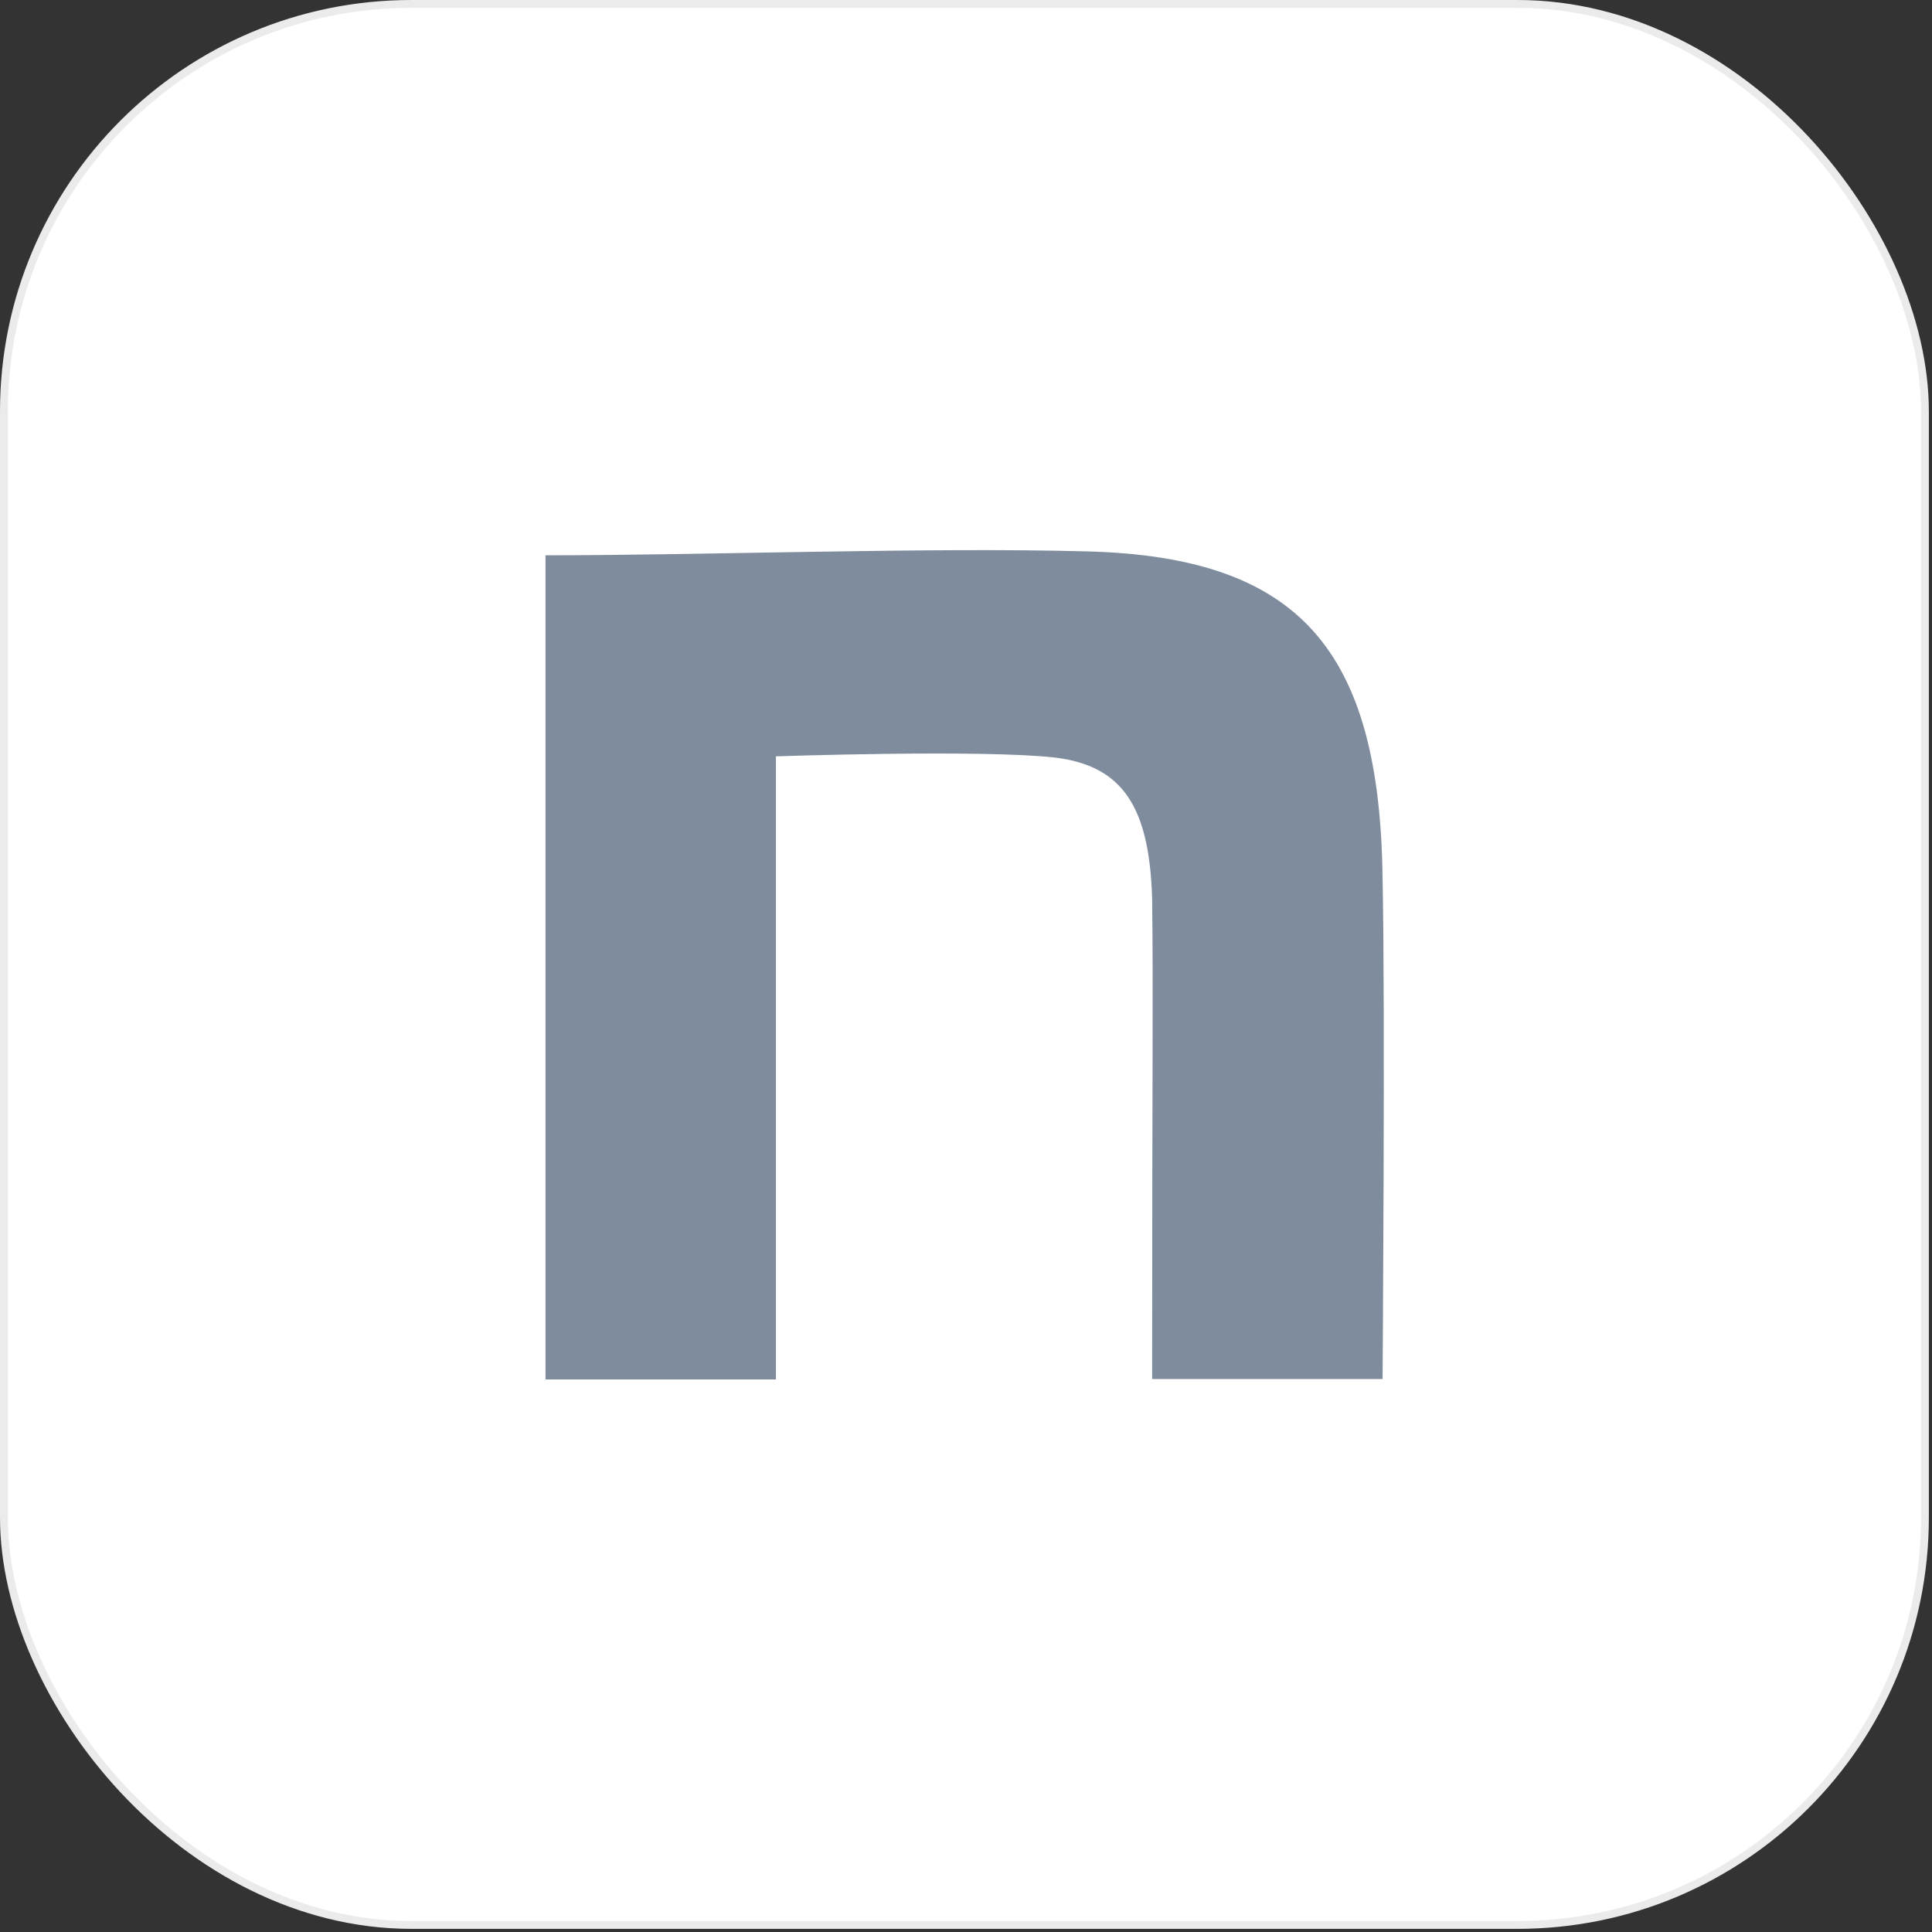 <svg width="493" height="493" viewBox="0 0 493 493" fill="none" xmlns="http://www.w3.org/2000/svg">
<rect x="0" y="0" width="493" height="493" fill="#333333" stroke="none"/>
<rect x="1" y="1" width="490.2" height="490.2" rx="104" fill="white"/>
<path d="M139.2 141.7C180.4 141.7 236.8 139.6 277.3 140.7C331.6 142.1 352.1 165.8 352.8 224.2C353.5 257.3 352.8 351.9 352.8 351.9H294C294 269.1 294.3 255.4 294 229.3C293.3 206.3 286.8 195.4 269.1 193.3C250.4 191.2 198 193 198 193V352H139.2V141.7Z" fill="#7F8C9D"/>
<rect x="1" y="1" width="490.2" height="490.2" rx="104" stroke="#EBEBEB" stroke-width="2"/>
</svg>
